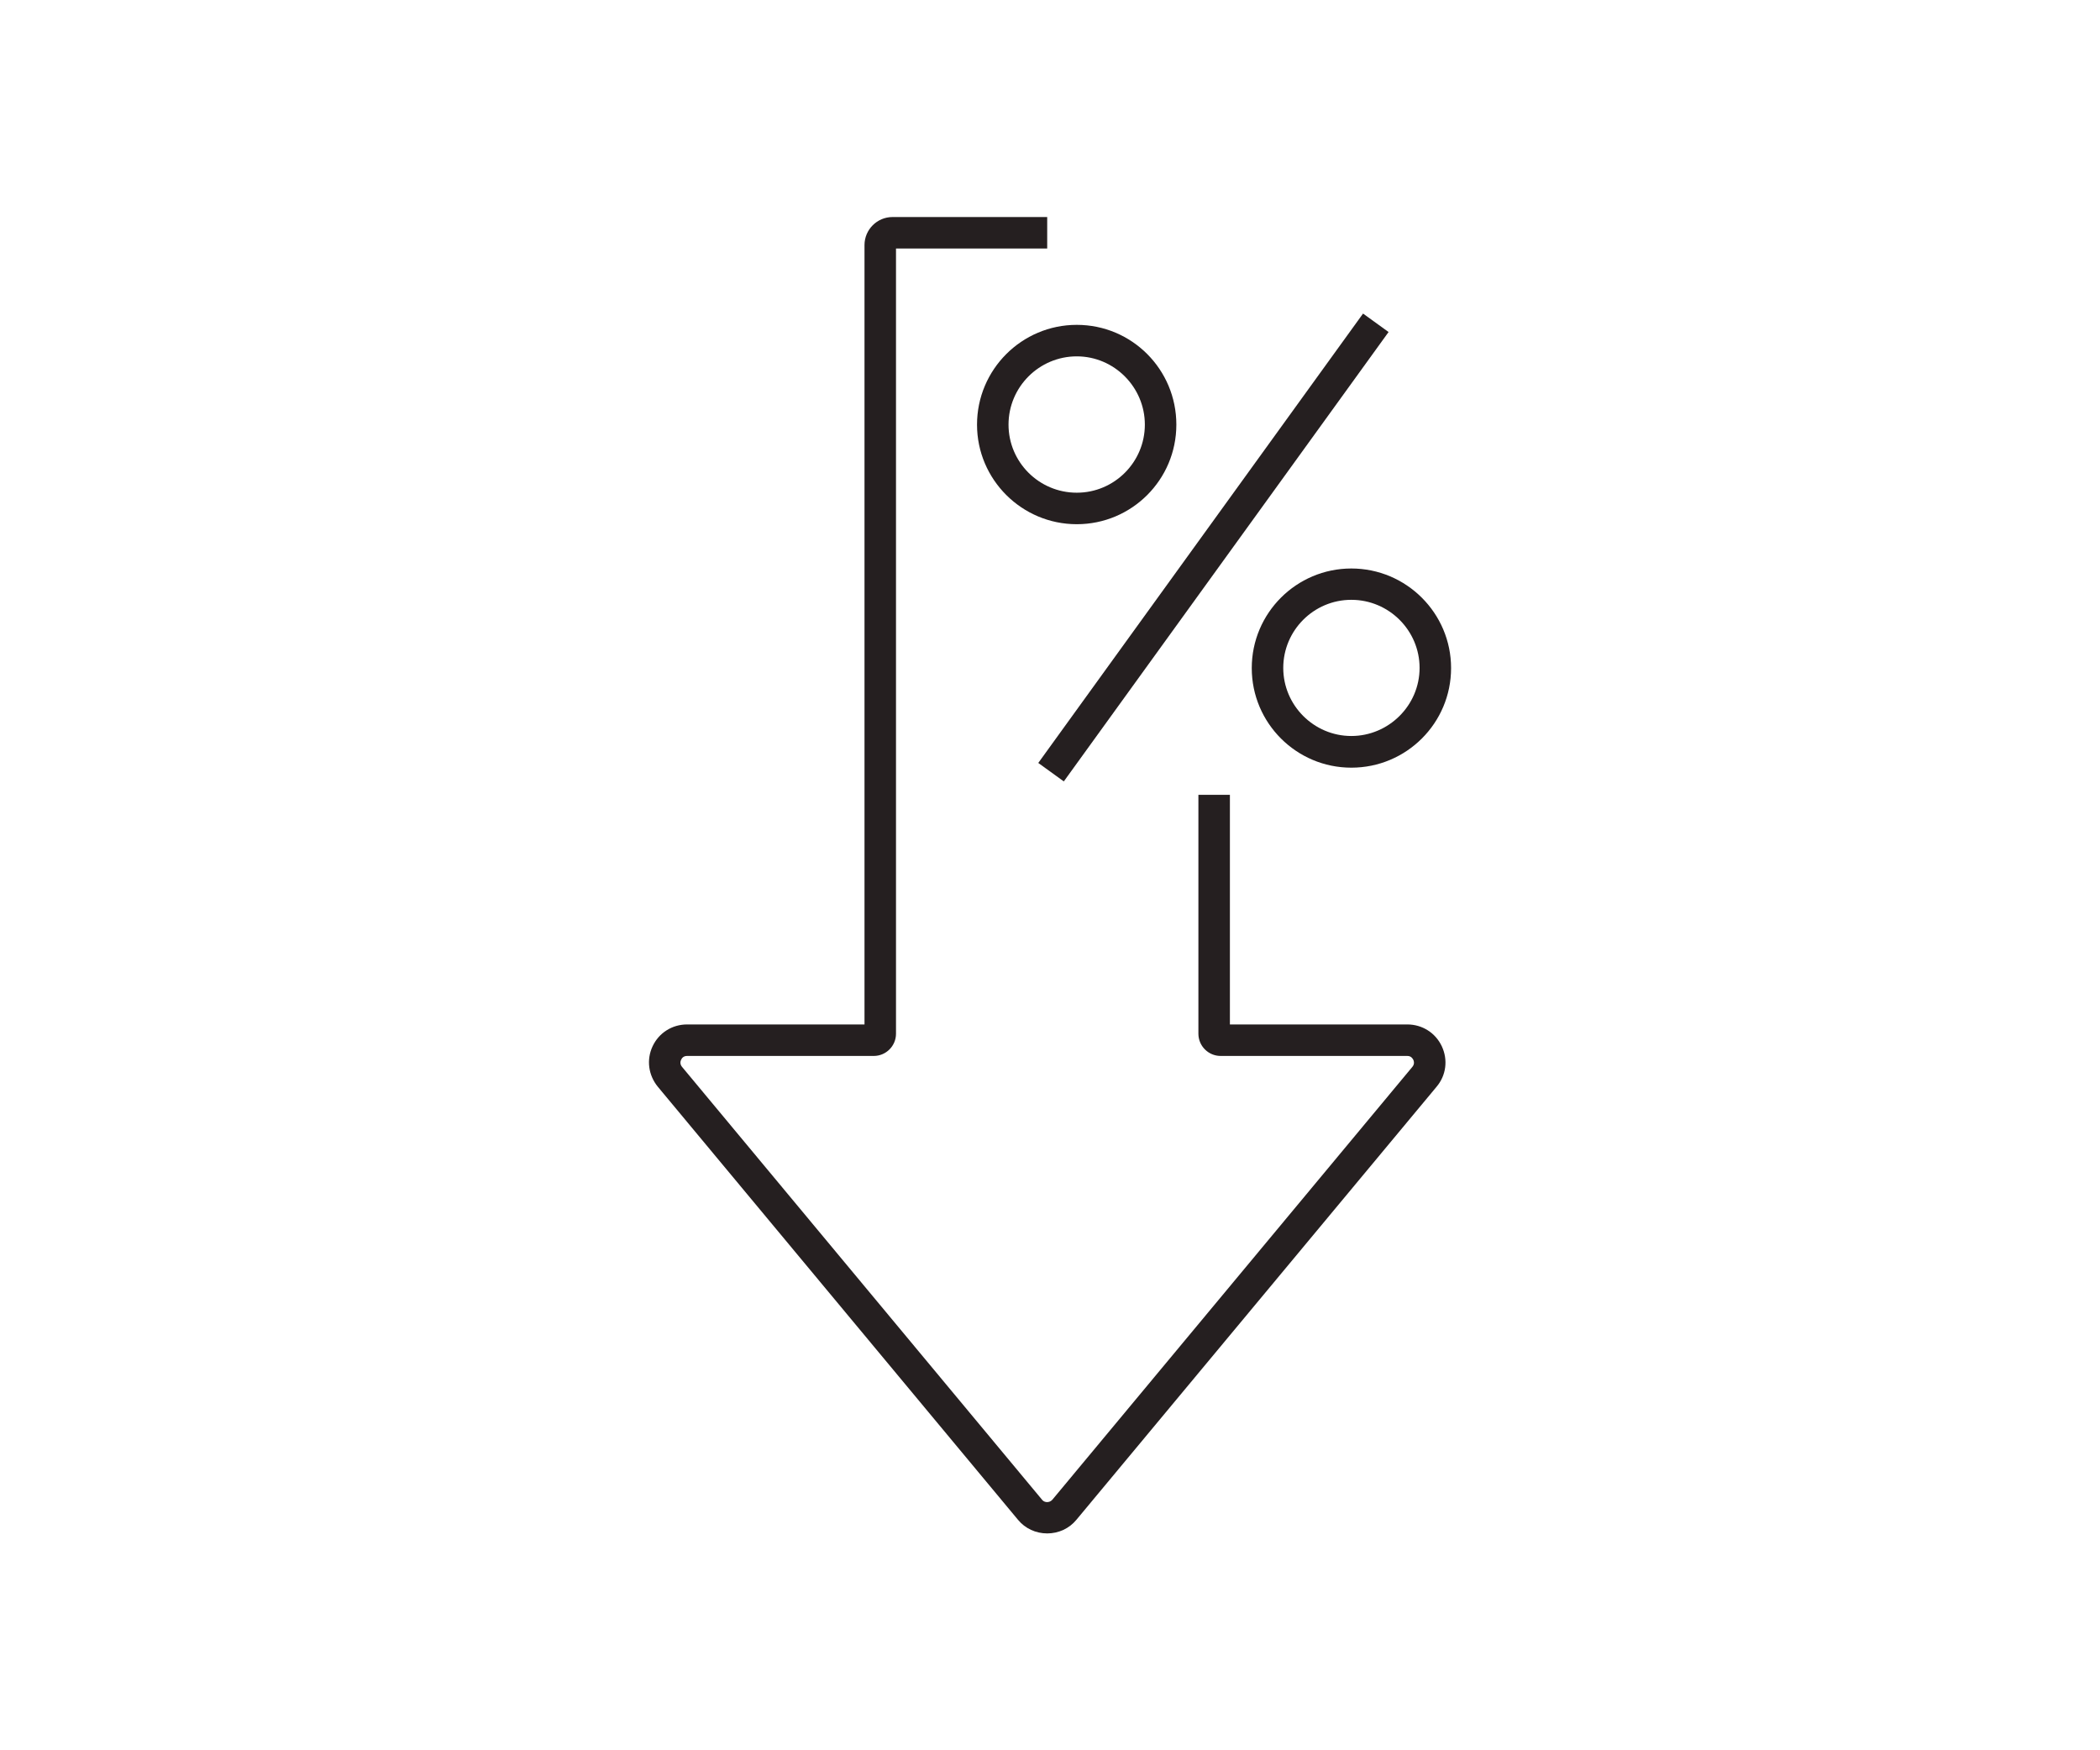 <svg width="120" height="100" viewBox="0 0 120 100" fill="none" xmlns="http://www.w3.org/2000/svg">
<path d="M61.53 29.95C58.39 29.95 55.83 27.4 55.83 24.26C55.83 21.12 58.38 18.56 61.53 18.56C64.68 18.56 67.22 21.11 67.22 24.26C67.22 27.41 64.67 29.95 61.53 29.95ZM61.53 20.36C59.38 20.36 57.63 22.11 57.63 24.26C57.63 26.41 59.38 28.15 61.53 28.15C63.68 28.15 65.42 26.4 65.42 24.26C65.42 22.12 63.67 20.36 61.53 20.36Z" fill="#251F20"/>
<path d="M77.219 43.86C74.079 43.86 71.529 41.31 71.529 38.17C71.529 35.03 74.079 32.48 77.219 32.48C80.359 32.48 82.919 35.03 82.919 38.17C82.919 41.31 80.369 43.86 77.219 43.86ZM77.219 34.27C75.069 34.27 73.329 36.02 73.329 38.16C73.329 40.3 75.079 42.05 77.219 42.05C79.359 42.05 81.119 40.3 81.119 38.16C81.119 36.02 79.369 34.27 77.219 34.27Z" fill="#251F20"/>
<path d="M77.888 17.915L59.33 43.59L60.789 44.645L79.347 18.97L77.888 17.915Z" fill="#251F20"/>
<path d="M59.84 87.61C59.19 87.61 58.58 87.33 58.17 86.83L37.59 62.09C37.05 61.43 36.93 60.55 37.29 59.78C37.65 59.01 38.41 58.53 39.26 58.53H49.4V14C49.4 13.12 50.12 12.4 51 12.4H59.84V14.2H51.2V59.06C51.2 59.76 50.63 60.33 49.93 60.33H39.26C39.05 60.33 38.96 60.46 38.92 60.55C38.88 60.63 38.84 60.79 38.97 60.95L59.55 85.69C59.65 85.81 59.77 85.82 59.84 85.82C59.91 85.82 60.03 85.8 60.13 85.69L80.71 60.95C80.84 60.79 80.8 60.63 80.76 60.55C80.72 60.47 80.63 60.33 80.42 60.33H69.75C69.05 60.33 68.48 59.76 68.48 59.06V45.41H70.28V58.53H80.42C81.27 58.53 82.03 59.01 82.39 59.78C82.75 60.55 82.64 61.44 82.09 62.09L61.51 86.83C61.1 87.33 60.49 87.61 59.84 87.61Z" fill="#251F20"/>
</svg>
